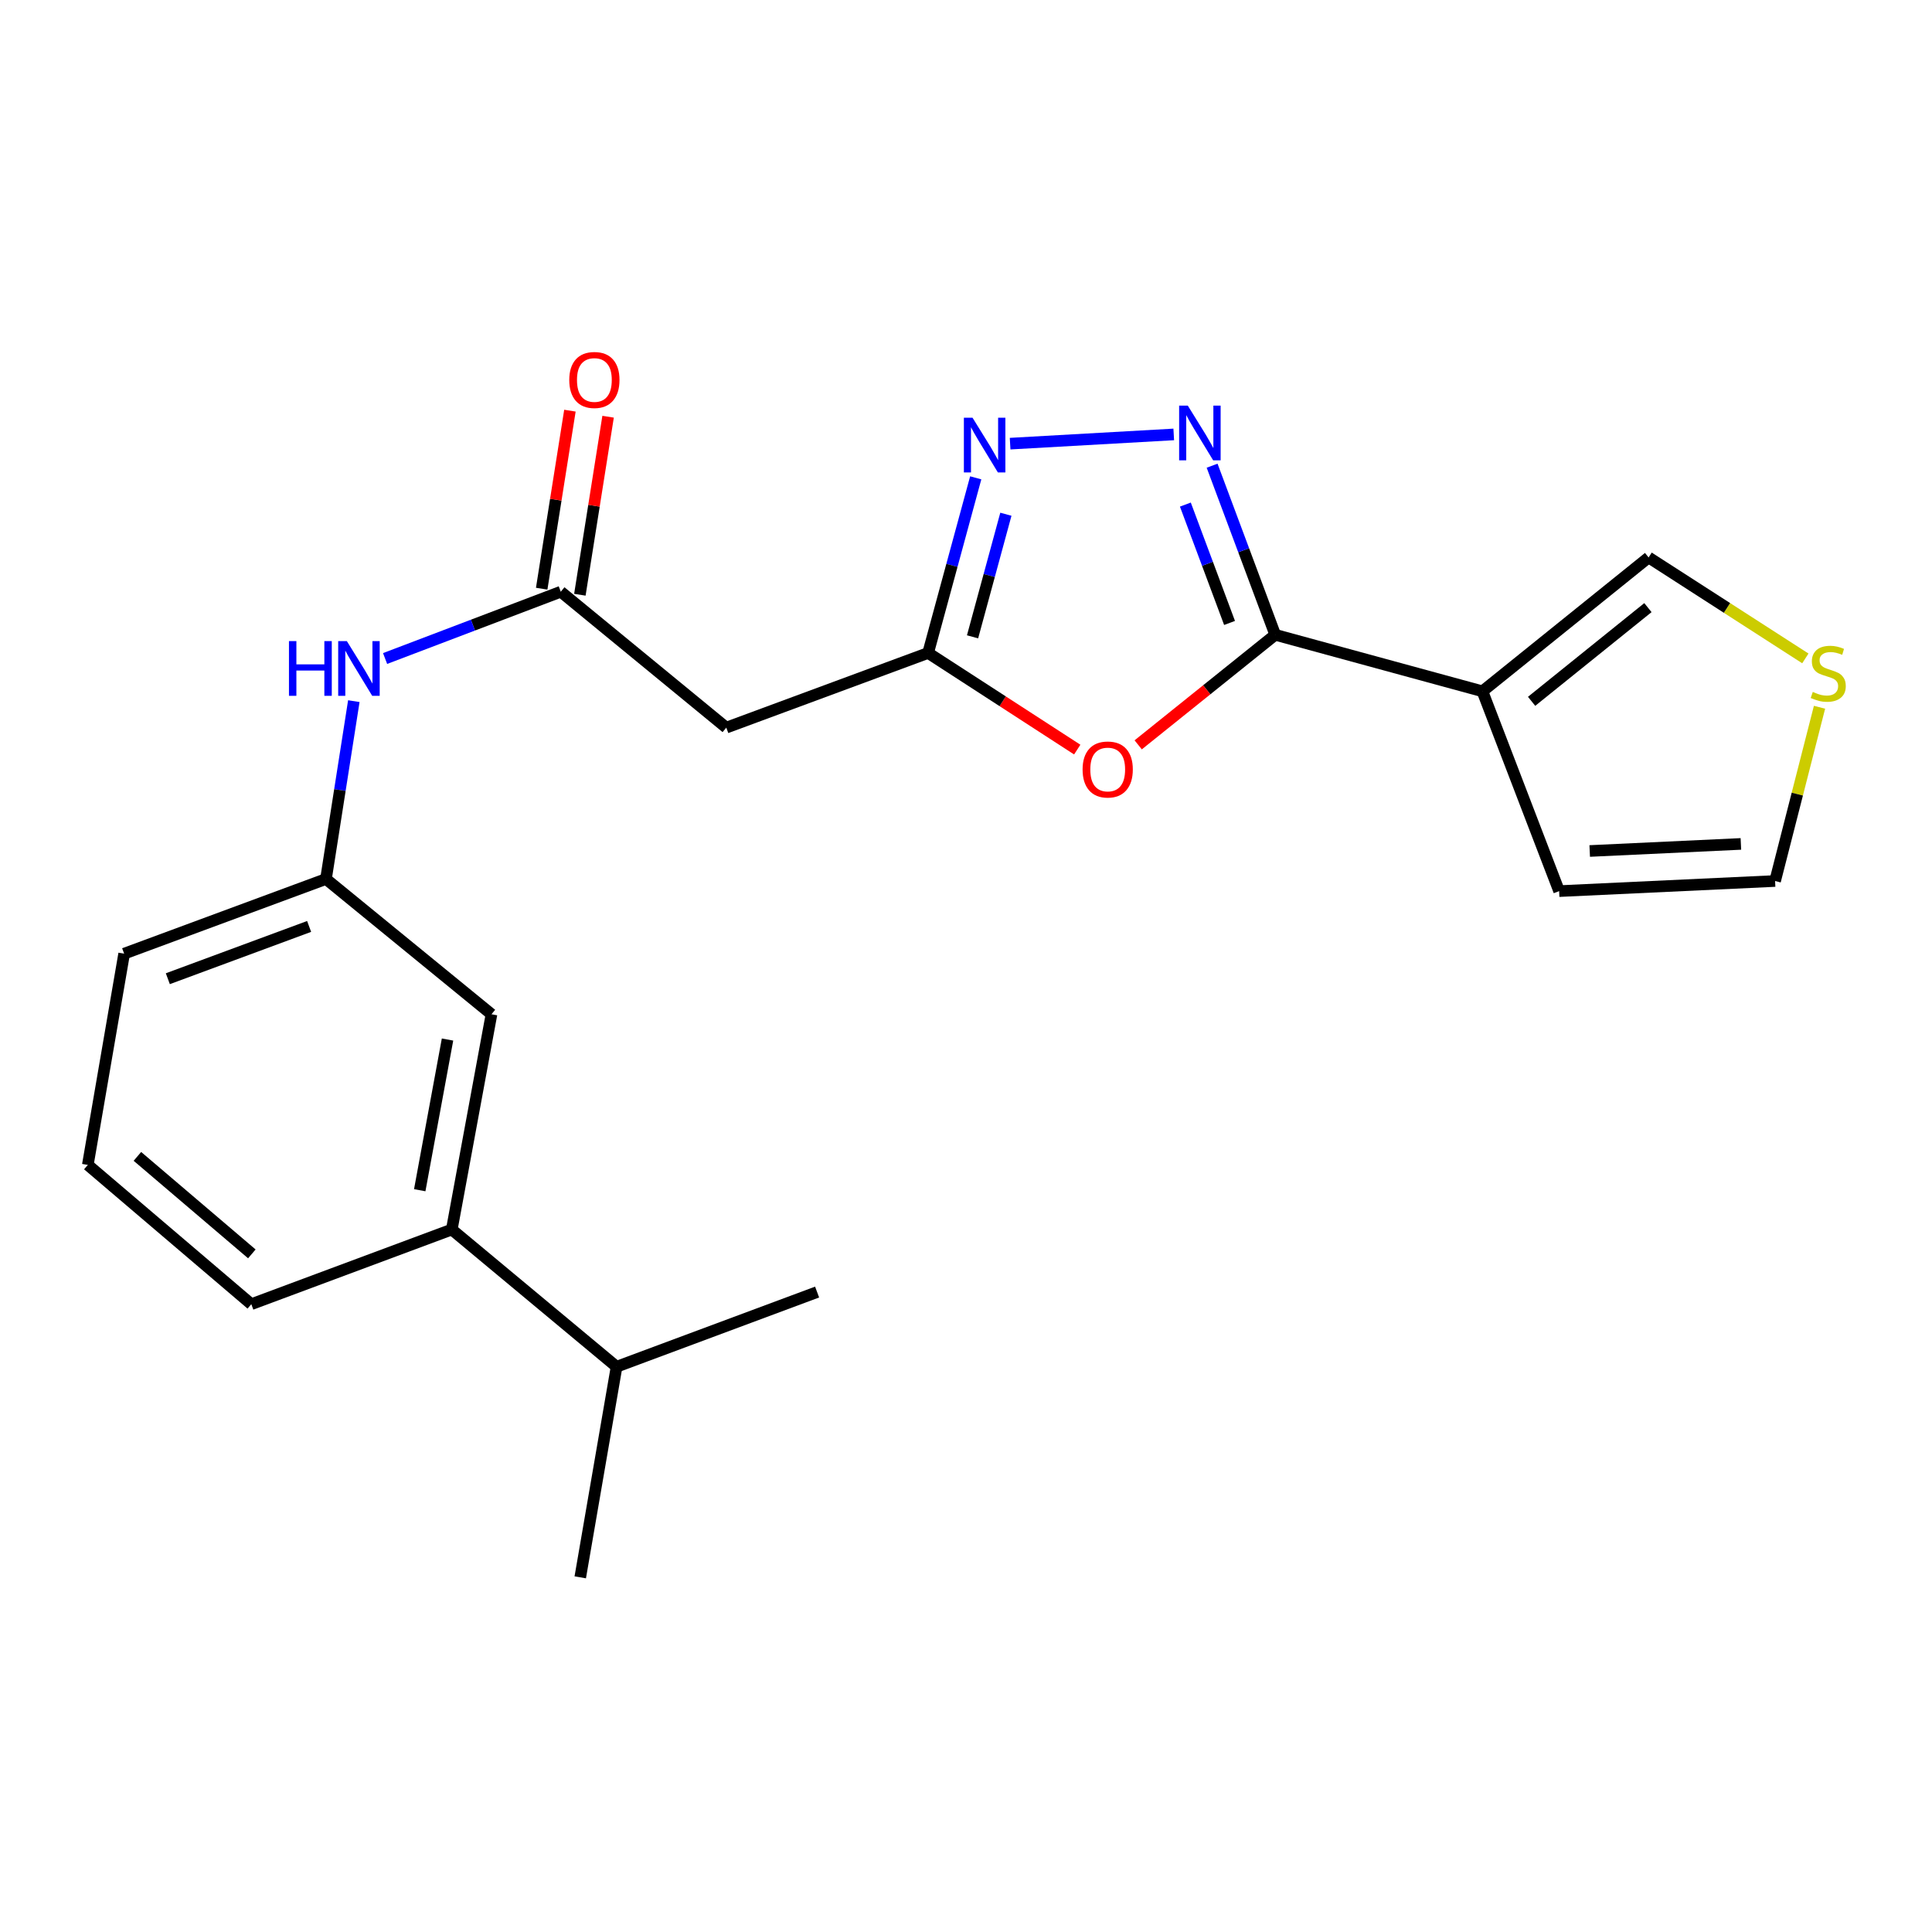 <?xml version='1.0' encoding='iso-8859-1'?>
<svg version='1.1' baseProfile='full'
              xmlns='http://www.w3.org/2000/svg'
                      xmlns:rdkit='http://www.rdkit.org/xml'
                      xmlns:xlink='http://www.w3.org/1999/xlink'
                  xml:space='preserve'
width='1000px' height='1000px' viewBox='0 0 1000 1000'>
<!-- END OF HEADER -->
<rect style='opacity:1.0;fill:#FFFFFF;stroke:none' width='1000' height='1000' x='0' y='0'> </rect>
<path class='bond-0' d='M 660.057,328.566 L 643.721,284.805' style='fill:none;fill-rule:evenodd;stroke:#000000;stroke-width:6px;stroke-linecap:butt;stroke-linejoin:miter;stroke-opacity:1' />
<path class='bond-0' d='M 643.721,284.805 L 627.385,241.045' style='fill:none;fill-rule:evenodd;stroke:#0000FF;stroke-width:6px;stroke-linecap:butt;stroke-linejoin:miter;stroke-opacity:1' />
<path class='bond-0' d='M 636.414,322.434 L 624.979,291.802' style='fill:none;fill-rule:evenodd;stroke:#000000;stroke-width:6px;stroke-linecap:butt;stroke-linejoin:miter;stroke-opacity:1' />
<path class='bond-0' d='M 624.979,291.802 L 613.544,261.169' style='fill:none;fill-rule:evenodd;stroke:#0000FF;stroke-width:6px;stroke-linecap:butt;stroke-linejoin:miter;stroke-opacity:1' />
<path class='bond-1' d='M 660.057,328.566 L 624.592,357.049' style='fill:none;fill-rule:evenodd;stroke:#000000;stroke-width:6px;stroke-linecap:butt;stroke-linejoin:miter;stroke-opacity:1' />
<path class='bond-1' d='M 624.592,357.049 L 589.127,385.531' style='fill:none;fill-rule:evenodd;stroke:#FF0000;stroke-width:6px;stroke-linecap:butt;stroke-linejoin:miter;stroke-opacity:1' />
<path class='bond-2' d='M 660.057,328.566 L 767.304,357.818' style='fill:none;fill-rule:evenodd;stroke:#000000;stroke-width:6px;stroke-linecap:butt;stroke-linejoin:miter;stroke-opacity:1' />
<path class='bond-3' d='M 607.529,224.859 L 522.834,229.633' style='fill:none;fill-rule:evenodd;stroke:#0000FF;stroke-width:6px;stroke-linecap:butt;stroke-linejoin:miter;stroke-opacity:1' />
<path class='bond-4' d='M 557.578,387.986 L 518.985,362.977' style='fill:none;fill-rule:evenodd;stroke:#FF0000;stroke-width:6px;stroke-linecap:butt;stroke-linejoin:miter;stroke-opacity:1' />
<path class='bond-4' d='M 518.985,362.977 L 480.392,337.968' style='fill:none;fill-rule:evenodd;stroke:#000000;stroke-width:6px;stroke-linecap:butt;stroke-linejoin:miter;stroke-opacity:1' />
<path class='bond-8' d='M 767.304,357.818 L 853.314,288.534' style='fill:none;fill-rule:evenodd;stroke:#000000;stroke-width:6px;stroke-linecap:butt;stroke-linejoin:miter;stroke-opacity:1' />
<path class='bond-8' d='M 792.755,363.004 L 852.962,314.506' style='fill:none;fill-rule:evenodd;stroke:#000000;stroke-width:6px;stroke-linecap:butt;stroke-linejoin:miter;stroke-opacity:1' />
<path class='bond-10' d='M 767.304,357.818 L 807.003,461.242' style='fill:none;fill-rule:evenodd;stroke:#000000;stroke-width:6px;stroke-linecap:butt;stroke-linejoin:miter;stroke-opacity:1' />
<path class='bond-22' d='M 505.035,247.323 L 492.714,292.646' style='fill:none;fill-rule:evenodd;stroke:#0000FF;stroke-width:6px;stroke-linecap:butt;stroke-linejoin:miter;stroke-opacity:1' />
<path class='bond-22' d='M 492.714,292.646 L 480.392,337.968' style='fill:none;fill-rule:evenodd;stroke:#000000;stroke-width:6px;stroke-linecap:butt;stroke-linejoin:miter;stroke-opacity:1' />
<path class='bond-22' d='M 520.643,266.168 L 512.018,297.894' style='fill:none;fill-rule:evenodd;stroke:#0000FF;stroke-width:6px;stroke-linecap:butt;stroke-linejoin:miter;stroke-opacity:1' />
<path class='bond-22' d='M 512.018,297.894 L 503.392,329.62' style='fill:none;fill-rule:evenodd;stroke:#000000;stroke-width:6px;stroke-linecap:butt;stroke-linejoin:miter;stroke-opacity:1' />
<path class='bond-6' d='M 480.392,337.968 L 375.922,376.622' style='fill:none;fill-rule:evenodd;stroke:#000000;stroke-width:6px;stroke-linecap:butt;stroke-linejoin:miter;stroke-opacity:1' />
<path class='bond-5' d='M 290.257,306.272 L 375.922,376.622' style='fill:none;fill-rule:evenodd;stroke:#000000;stroke-width:6px;stroke-linecap:butt;stroke-linejoin:miter;stroke-opacity:1' />
<path class='bond-9' d='M 290.257,306.272 L 244.79,323.559' style='fill:none;fill-rule:evenodd;stroke:#000000;stroke-width:6px;stroke-linecap:butt;stroke-linejoin:miter;stroke-opacity:1' />
<path class='bond-9' d='M 244.79,323.559 L 199.322,340.847' style='fill:none;fill-rule:evenodd;stroke:#0000FF;stroke-width:6px;stroke-linecap:butt;stroke-linejoin:miter;stroke-opacity:1' />
<path class='bond-15' d='M 300.136,307.838 L 307.442,261.766' style='fill:none;fill-rule:evenodd;stroke:#000000;stroke-width:6px;stroke-linecap:butt;stroke-linejoin:miter;stroke-opacity:1' />
<path class='bond-15' d='M 307.442,261.766 L 314.748,215.693' style='fill:none;fill-rule:evenodd;stroke:#FF0000;stroke-width:6px;stroke-linecap:butt;stroke-linejoin:miter;stroke-opacity:1' />
<path class='bond-15' d='M 280.378,304.705 L 287.685,258.633' style='fill:none;fill-rule:evenodd;stroke:#000000;stroke-width:6px;stroke-linecap:butt;stroke-linejoin:miter;stroke-opacity:1' />
<path class='bond-15' d='M 287.685,258.633 L 294.991,212.56' style='fill:none;fill-rule:evenodd;stroke:#FF0000;stroke-width:6px;stroke-linecap:butt;stroke-linejoin:miter;stroke-opacity:1' />
<path class='bond-7' d='M 934.447,340.787 L 893.88,314.661' style='fill:none;fill-rule:evenodd;stroke:#CCCC00;stroke-width:6px;stroke-linecap:butt;stroke-linejoin:miter;stroke-opacity:1' />
<path class='bond-7' d='M 893.88,314.661 L 853.314,288.534' style='fill:none;fill-rule:evenodd;stroke:#000000;stroke-width:6px;stroke-linecap:butt;stroke-linejoin:miter;stroke-opacity:1' />
<path class='bond-23' d='M 941.778,366.072 L 930.281,411.04' style='fill:none;fill-rule:evenodd;stroke:#CCCC00;stroke-width:6px;stroke-linecap:butt;stroke-linejoin:miter;stroke-opacity:1' />
<path class='bond-23' d='M 930.281,411.04 L 918.785,456.008' style='fill:none;fill-rule:evenodd;stroke:#000000;stroke-width:6px;stroke-linecap:butt;stroke-linejoin:miter;stroke-opacity:1' />
<path class='bond-14' d='M 183.14,362.91 L 175.934,408.936' style='fill:none;fill-rule:evenodd;stroke:#0000FF;stroke-width:6px;stroke-linecap:butt;stroke-linejoin:miter;stroke-opacity:1' />
<path class='bond-14' d='M 175.934,408.936 L 168.728,454.963' style='fill:none;fill-rule:evenodd;stroke:#000000;stroke-width:6px;stroke-linecap:butt;stroke-linejoin:miter;stroke-opacity:1' />
<path class='bond-13' d='M 807.003,461.242 L 918.785,456.008' style='fill:none;fill-rule:evenodd;stroke:#000000;stroke-width:6px;stroke-linecap:butt;stroke-linejoin:miter;stroke-opacity:1' />
<path class='bond-13' d='M 822.834,440.474 L 901.082,436.81' style='fill:none;fill-rule:evenodd;stroke:#000000;stroke-width:6px;stroke-linecap:butt;stroke-linejoin:miter;stroke-opacity:1' />
<path class='bond-11' d='M 233.844,636.395 L 254.393,524.98' style='fill:none;fill-rule:evenodd;stroke:#000000;stroke-width:6px;stroke-linecap:butt;stroke-linejoin:miter;stroke-opacity:1' />
<path class='bond-11' d='M 217.253,616.054 L 231.638,538.063' style='fill:none;fill-rule:evenodd;stroke:#000000;stroke-width:6px;stroke-linecap:butt;stroke-linejoin:miter;stroke-opacity:1' />
<path class='bond-16' d='M 233.844,636.395 L 319.142,707.423' style='fill:none;fill-rule:evenodd;stroke:#000000;stroke-width:6px;stroke-linecap:butt;stroke-linejoin:miter;stroke-opacity:1' />
<path class='bond-24' d='M 233.844,636.395 L 130.075,675.049' style='fill:none;fill-rule:evenodd;stroke:#000000;stroke-width:6px;stroke-linecap:butt;stroke-linejoin:miter;stroke-opacity:1' />
<path class='bond-12' d='M 254.393,524.98 L 168.728,454.963' style='fill:none;fill-rule:evenodd;stroke:#000000;stroke-width:6px;stroke-linecap:butt;stroke-linejoin:miter;stroke-opacity:1' />
<path class='bond-19' d='M 168.728,454.963 L 64.259,493.617' style='fill:none;fill-rule:evenodd;stroke:#000000;stroke-width:6px;stroke-linecap:butt;stroke-linejoin:miter;stroke-opacity:1' />
<path class='bond-19' d='M 160,479.523 L 86.871,506.58' style='fill:none;fill-rule:evenodd;stroke:#000000;stroke-width:6px;stroke-linecap:butt;stroke-linejoin:miter;stroke-opacity:1' />
<path class='bond-20' d='M 319.142,707.423 L 300.338,816.427' style='fill:none;fill-rule:evenodd;stroke:#000000;stroke-width:6px;stroke-linecap:butt;stroke-linejoin:miter;stroke-opacity:1' />
<path class='bond-21' d='M 319.142,707.423 L 422.933,668.769' style='fill:none;fill-rule:evenodd;stroke:#000000;stroke-width:6px;stroke-linecap:butt;stroke-linejoin:miter;stroke-opacity:1' />
<path class='bond-17' d='M 130.075,675.049 L 45.455,602.954' style='fill:none;fill-rule:evenodd;stroke:#000000;stroke-width:6px;stroke-linecap:butt;stroke-linejoin:miter;stroke-opacity:1' />
<path class='bond-17' d='M 130.355,649.007 L 71.121,598.541' style='fill:none;fill-rule:evenodd;stroke:#000000;stroke-width:6px;stroke-linecap:butt;stroke-linejoin:miter;stroke-opacity:1' />
<path class='bond-18' d='M 45.455,602.954 L 64.259,493.617' style='fill:none;fill-rule:evenodd;stroke:#000000;stroke-width:6px;stroke-linecap:butt;stroke-linejoin:miter;stroke-opacity:1' />
<path  class='atom-1' d='M 614.798 209.937
L 624.078 224.937
Q 624.998 226.417, 626.478 229.097
Q 627.958 231.777, 628.038 231.937
L 628.038 209.937
L 631.798 209.937
L 631.798 238.257
L 627.918 238.257
L 617.958 221.857
Q 616.798 219.937, 615.558 217.737
Q 614.358 215.537, 613.998 214.857
L 613.998 238.257
L 610.318 238.257
L 610.318 209.937
L 614.798 209.937
' fill='#0000FF'/>
<path  class='atom-2' d='M 560.347 398.285
Q 560.347 391.485, 563.707 387.685
Q 567.067 383.885, 573.347 383.885
Q 579.627 383.885, 582.987 387.685
Q 586.347 391.485, 586.347 398.285
Q 586.347 405.165, 582.947 409.085
Q 579.547 412.965, 573.347 412.965
Q 567.107 412.965, 563.707 409.085
Q 560.347 405.205, 560.347 398.285
M 573.347 409.765
Q 577.667 409.765, 579.987 406.885
Q 582.347 403.965, 582.347 398.285
Q 582.347 392.725, 579.987 389.925
Q 577.667 387.085, 573.347 387.085
Q 569.027 387.085, 566.667 389.885
Q 564.347 392.685, 564.347 398.285
Q 564.347 404.005, 566.667 406.885
Q 569.027 409.765, 573.347 409.765
' fill='#FF0000'/>
<path  class='atom-4' d='M 503.383 216.216
L 512.663 231.216
Q 513.583 232.696, 515.063 235.376
Q 516.543 238.056, 516.623 238.216
L 516.623 216.216
L 520.383 216.216
L 520.383 244.536
L 516.503 244.536
L 506.543 228.136
Q 505.383 226.216, 504.143 224.016
Q 502.943 221.816, 502.583 221.136
L 502.583 244.536
L 498.903 244.536
L 498.903 216.216
L 503.383 216.216
' fill='#0000FF'/>
<path  class='atom-8' d='M 938.292 358.135
Q 938.612 358.255, 939.932 358.815
Q 941.252 359.375, 942.692 359.735
Q 944.172 360.055, 945.612 360.055
Q 948.292 360.055, 949.852 358.775
Q 951.412 357.455, 951.412 355.175
Q 951.412 353.615, 950.612 352.655
Q 949.852 351.695, 948.652 351.175
Q 947.452 350.655, 945.452 350.055
Q 942.932 349.295, 941.412 348.575
Q 939.932 347.855, 938.852 346.335
Q 937.812 344.815, 937.812 342.255
Q 937.812 338.695, 940.212 336.495
Q 942.652 334.295, 947.452 334.295
Q 950.732 334.295, 954.452 335.855
L 953.532 338.935
Q 950.132 337.535, 947.572 337.535
Q 944.812 337.535, 943.292 338.695
Q 941.772 339.815, 941.812 341.775
Q 941.812 343.295, 942.572 344.215
Q 943.372 345.135, 944.492 345.655
Q 945.652 346.175, 947.572 346.775
Q 950.132 347.575, 951.652 348.375
Q 953.172 349.175, 954.252 350.815
Q 955.372 352.415, 955.372 355.175
Q 955.372 359.095, 952.732 361.215
Q 950.132 363.295, 945.772 363.295
Q 943.252 363.295, 941.332 362.735
Q 939.452 362.215, 937.212 361.295
L 938.292 358.135
' fill='#CCCC00'/>
<path  class='atom-10' d='M 149.568 331.833
L 153.408 331.833
L 153.408 343.873
L 167.888 343.873
L 167.888 331.833
L 171.728 331.833
L 171.728 360.153
L 167.888 360.153
L 167.888 347.073
L 153.408 347.073
L 153.408 360.153
L 149.568 360.153
L 149.568 331.833
' fill='#0000FF'/>
<path  class='atom-10' d='M 179.528 331.833
L 188.808 346.833
Q 189.728 348.313, 191.208 350.993
Q 192.688 353.673, 192.768 353.833
L 192.768 331.833
L 196.528 331.833
L 196.528 360.153
L 192.648 360.153
L 182.688 343.753
Q 181.528 341.833, 180.288 339.633
Q 179.088 337.433, 178.728 336.753
L 178.728 360.153
L 175.048 360.153
L 175.048 331.833
L 179.528 331.833
' fill='#0000FF'/>
<path  class='atom-16' d='M 294.65 196.67
Q 294.65 189.87, 298.01 186.07
Q 301.37 182.27, 307.65 182.27
Q 313.93 182.27, 317.29 186.07
Q 320.65 189.87, 320.65 196.67
Q 320.65 203.55, 317.25 207.47
Q 313.85 211.35, 307.65 211.35
Q 301.41 211.35, 298.01 207.47
Q 294.65 203.59, 294.65 196.67
M 307.65 208.15
Q 311.97 208.15, 314.29 205.27
Q 316.65 202.35, 316.65 196.67
Q 316.65 191.11, 314.29 188.31
Q 311.97 185.47, 307.65 185.47
Q 303.33 185.47, 300.97 188.27
Q 298.65 191.07, 298.65 196.67
Q 298.65 202.39, 300.97 205.27
Q 303.33 208.15, 307.65 208.15
' fill='#FF0000'/>
</svg>
